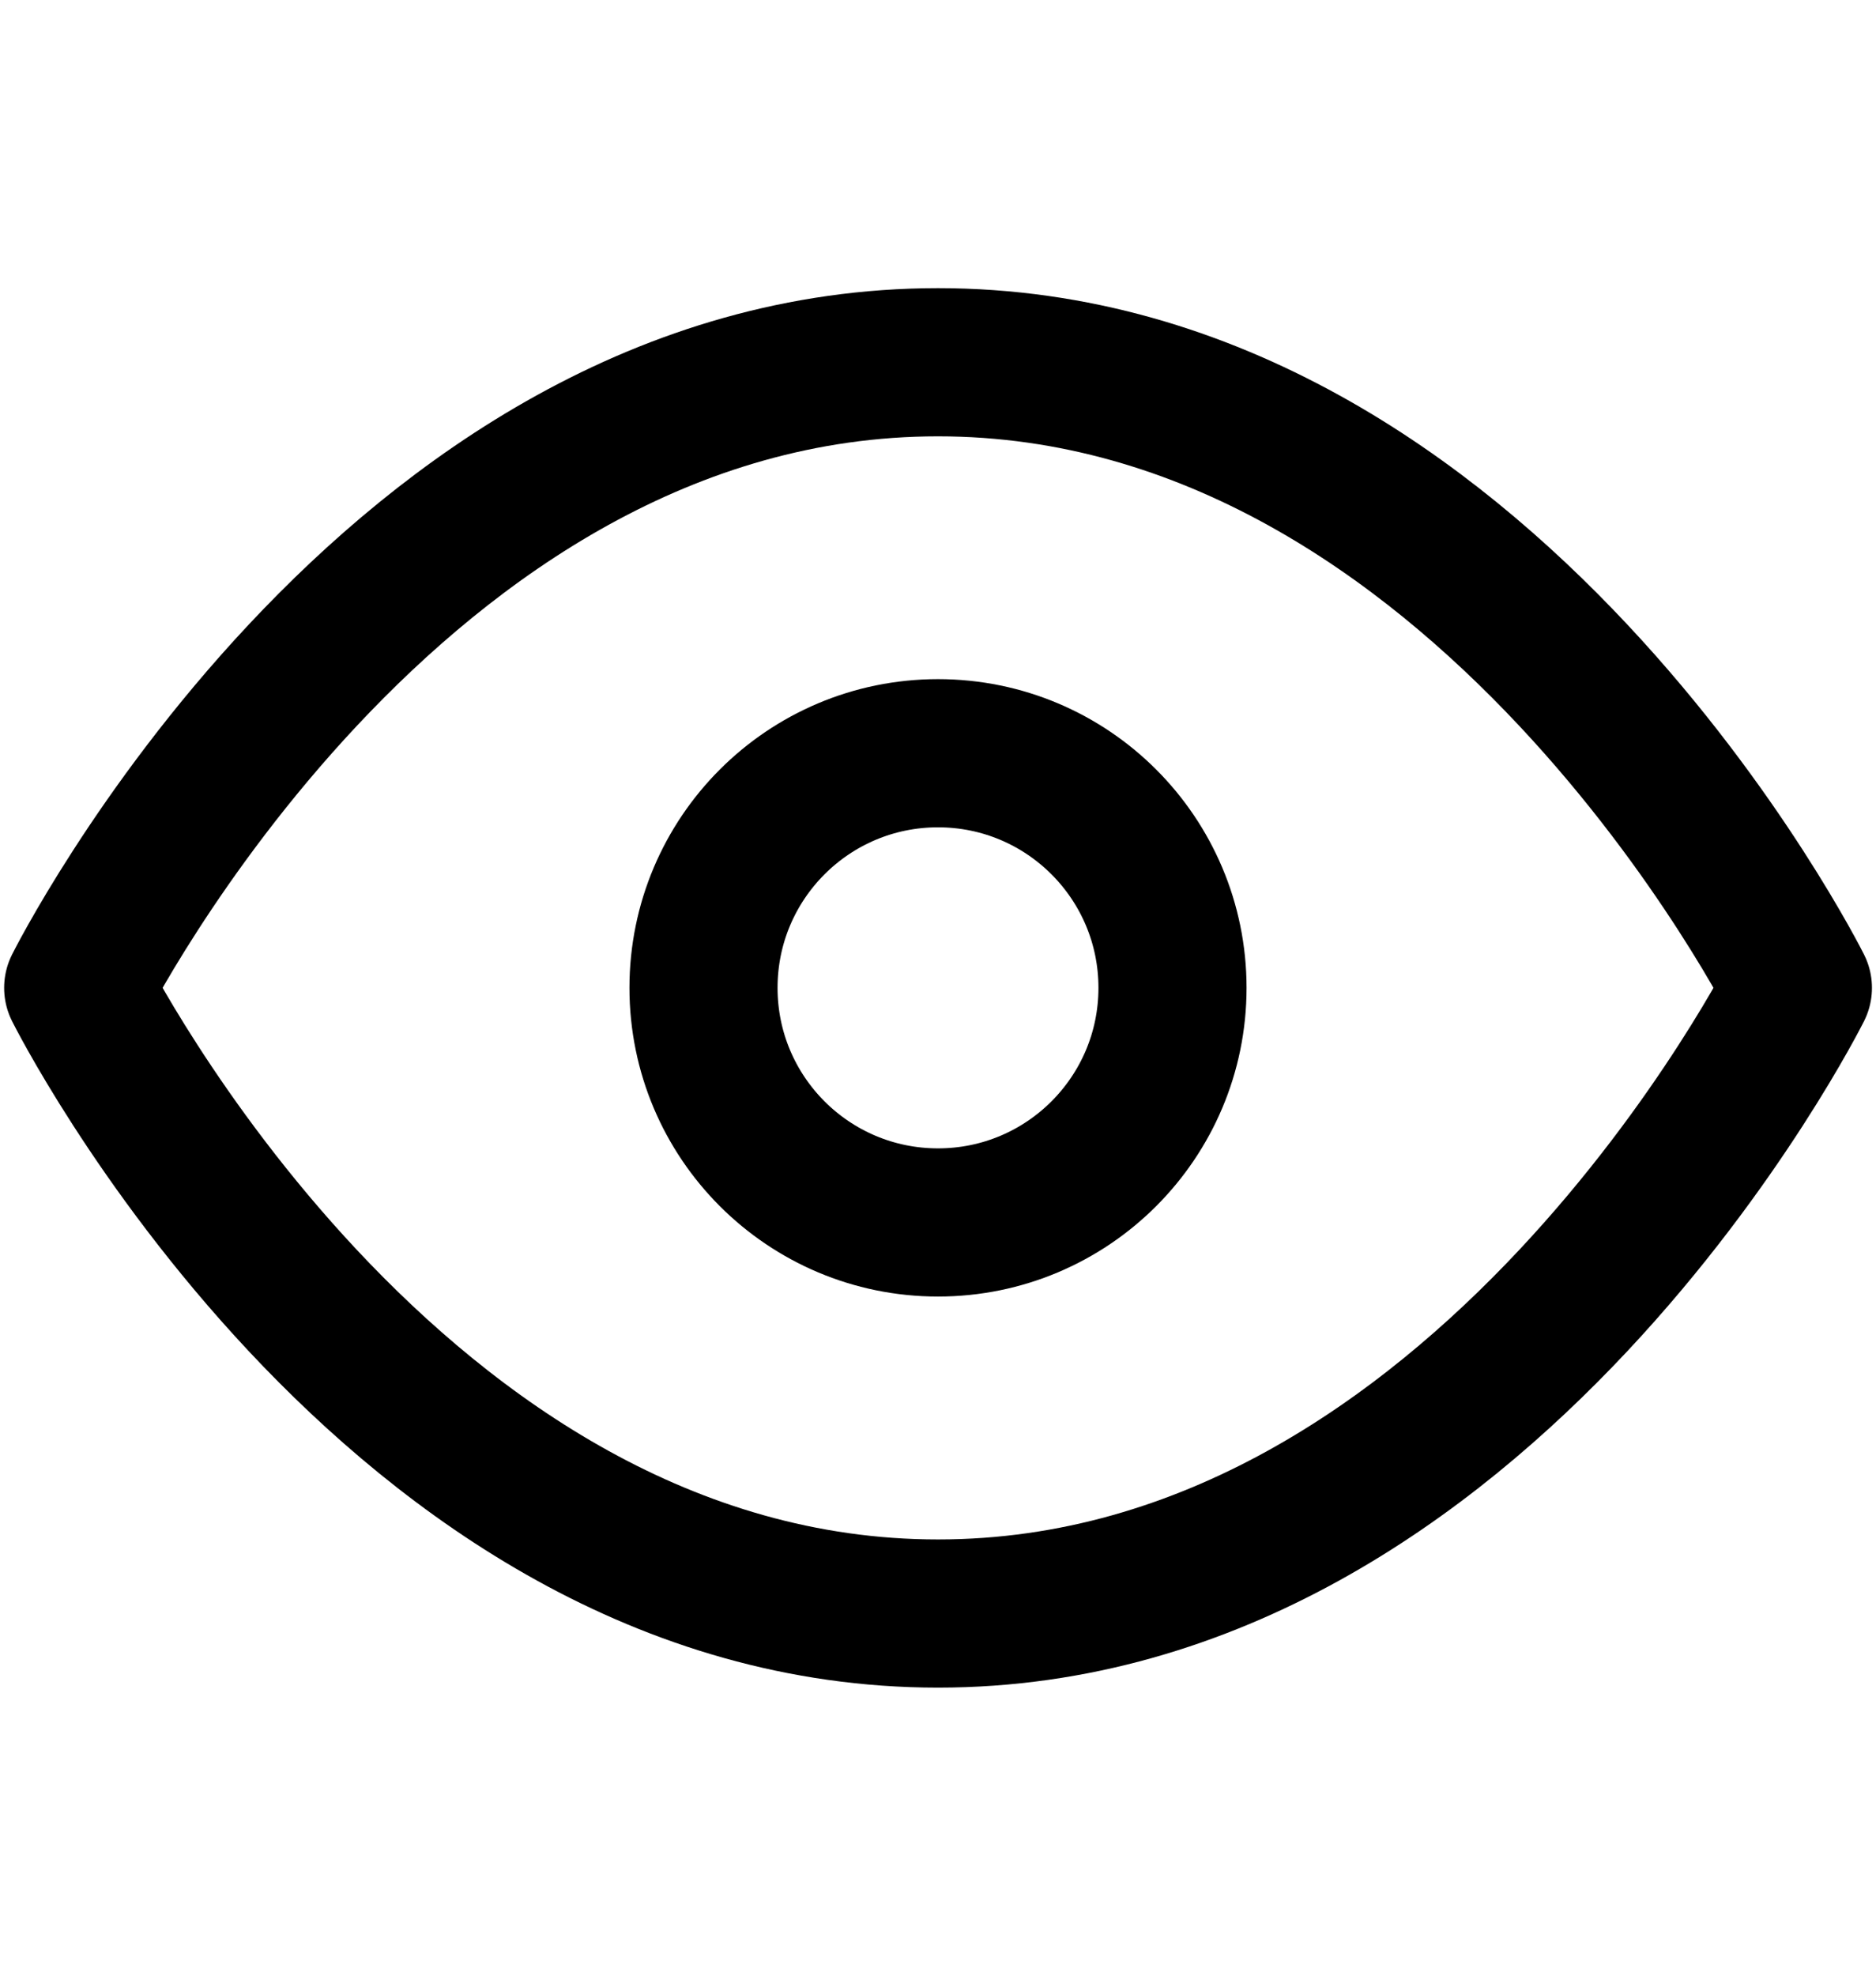<svg width="19" height="20" viewBox="0 0 19 20" fill="none" xmlns="http://www.w3.org/2000/svg">
<path d="M0.792 10C0.792 10 3.959 3.667 9.5 3.667C15.042 3.667 18.209 10 18.209 10C18.209 10 15.042 16.334 9.5 16.334C3.959 16.334 0.792 10 0.792 10Z" stroke="black" stroke-width="1.5" stroke-linecap="round" stroke-linejoin="round"/>
<path d="M9.5 12.375C10.812 12.375 11.875 11.312 11.875 10C11.875 8.688 10.812 7.625 9.5 7.625C8.188 7.625 7.125 8.688 7.125 10C7.125 11.312 8.188 12.375 9.5 12.375Z" stroke="black" stroke-width="1.5" stroke-linecap="round" stroke-linejoin="round"/>
</svg>
